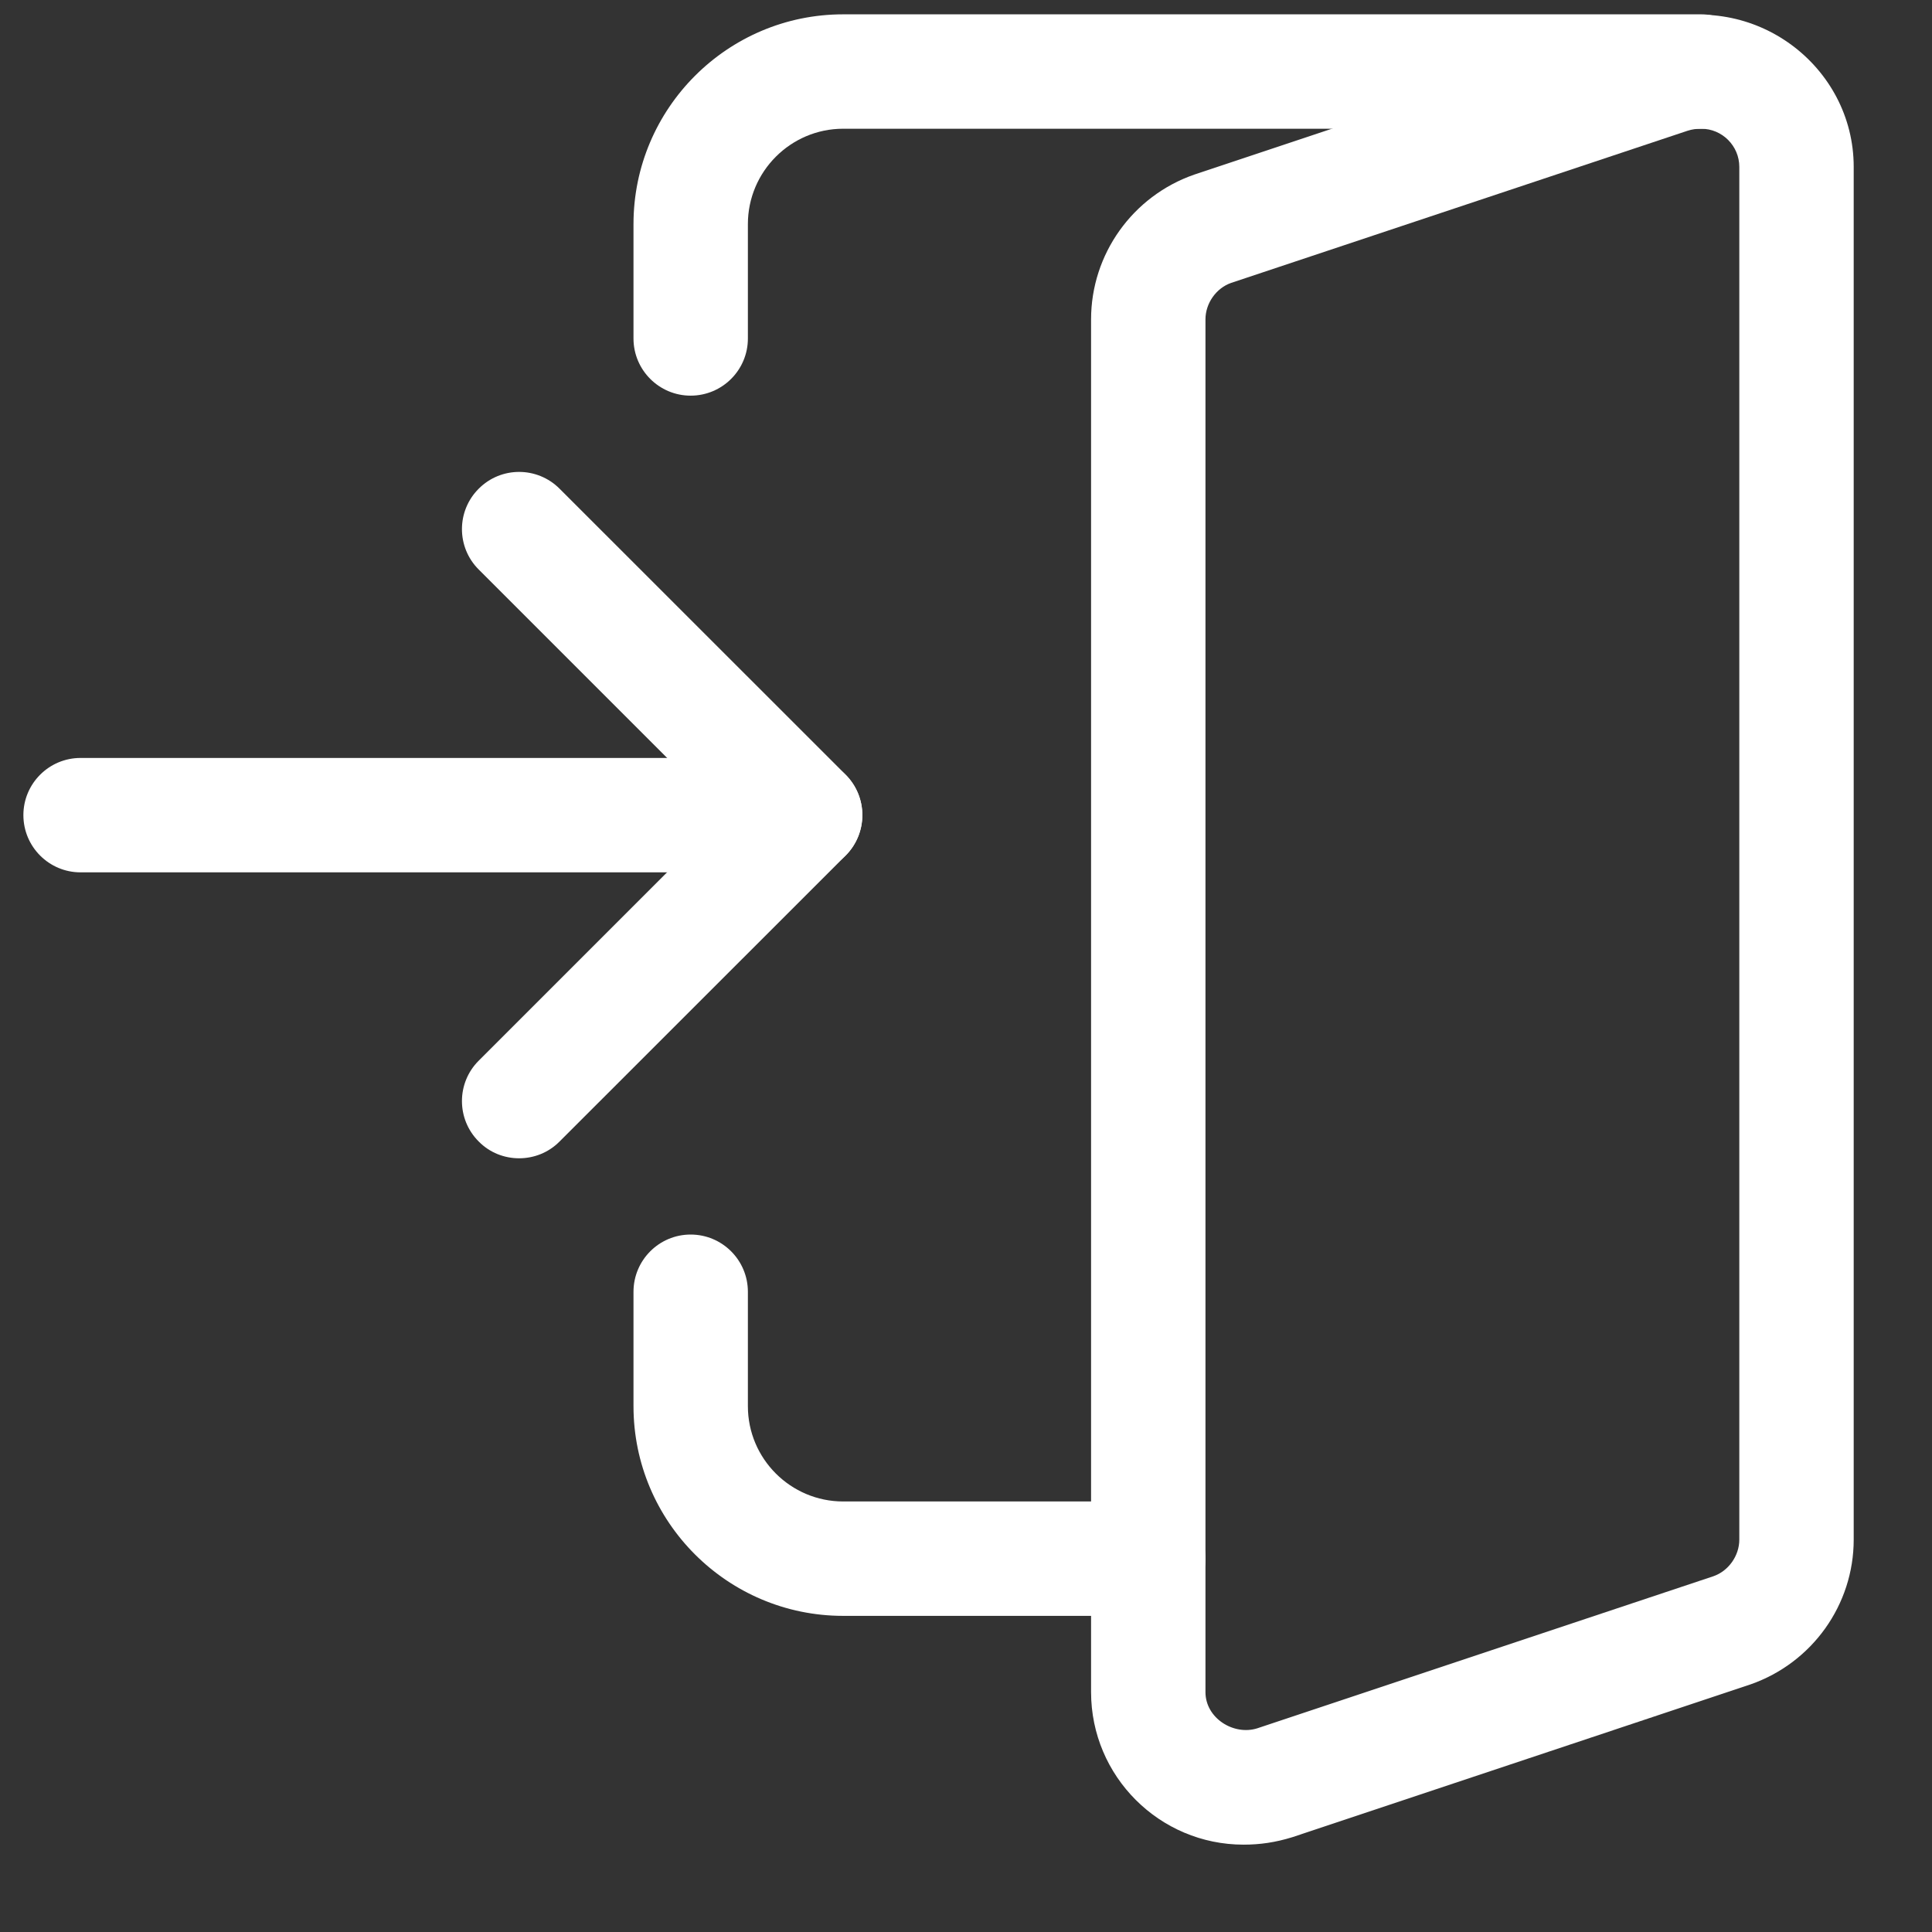 <svg width="19" height="19" viewBox="0 0 19 19" fill="none" xmlns="http://www.w3.org/2000/svg">
<rect x="0" y="0" width="19" height="19" fill="#333333" stroke="none"/>
<g clip-path="url(#clip0_1_83)">
<path d="M7.918 8.579H0.792C0.482 8.579 0.23 8.327 0.23 8.016C0.23 7.706 0.482 7.454 0.792 7.454H7.918C8.228 7.454 8.48 7.706 8.48 8.016C8.48 8.327 8.228 8.579 7.918 8.579Z" fill="white"/>
<path d="M5.105 11.391C4.961 11.391 4.817 11.337 4.708 11.226C4.488 11.007 4.488 10.65 4.708 10.431L7.123 8.016L4.708 5.601C4.488 5.382 4.488 5.025 4.708 4.806C4.927 4.586 5.283 4.586 5.503 4.806L8.316 7.618C8.536 7.838 8.536 8.194 8.316 8.414L5.503 11.226C5.393 11.337 5.249 11.391 5.105 11.391Z" fill="white"/>
<path d="M12.23 18.141C11.403 18.141 10.73 17.469 10.73 16.641V3.141C10.73 2.5 11.138 1.928 11.745 1.717L16.251 0.215C17.259 -0.094 18.23 0.654 18.23 1.641V15.141C18.23 15.782 17.822 16.353 17.215 16.565L12.708 18.068C12.543 18.119 12.391 18.141 12.23 18.141ZM16.73 1.266C16.681 1.266 16.64 1.272 16.596 1.286L12.108 2.782C11.961 2.833 11.855 2.982 11.855 3.141V16.641C11.855 16.897 12.132 17.07 12.364 16.997L16.851 15.501C16.998 15.45 17.105 15.301 17.105 15.141V1.641C17.105 1.435 16.937 1.266 16.73 1.266Z" fill="white"/>
<path d="M6.792 3.891C6.482 3.891 6.23 3.639 6.23 3.329V2.204C6.23 1.066 7.155 0.141 8.292 0.141H16.73C17.04 0.141 17.292 0.393 17.292 0.704C17.292 1.014 17.04 1.266 16.73 1.266H8.292C7.776 1.266 7.355 1.687 7.355 2.204V3.329C7.355 3.639 7.103 3.891 6.792 3.891Z" fill="white"/>
<path d="M11.293 15.891H8.292C7.155 15.891 6.23 14.967 6.23 13.829V12.704C6.23 12.393 6.482 12.141 6.792 12.141C7.103 12.141 7.355 12.393 7.355 12.704V13.829C7.355 14.346 7.776 14.766 8.292 14.766H11.293C11.603 14.766 11.855 15.018 11.855 15.329C11.855 15.639 11.603 15.891 11.293 15.891Z" fill="white"/>
</g>
<defs>
<clipPath id="clip0_1_83">
<rect width="18" height="18" fill="white" transform="translate(0.23 0.141)"/>
</clipPath>
</defs>
</svg>
